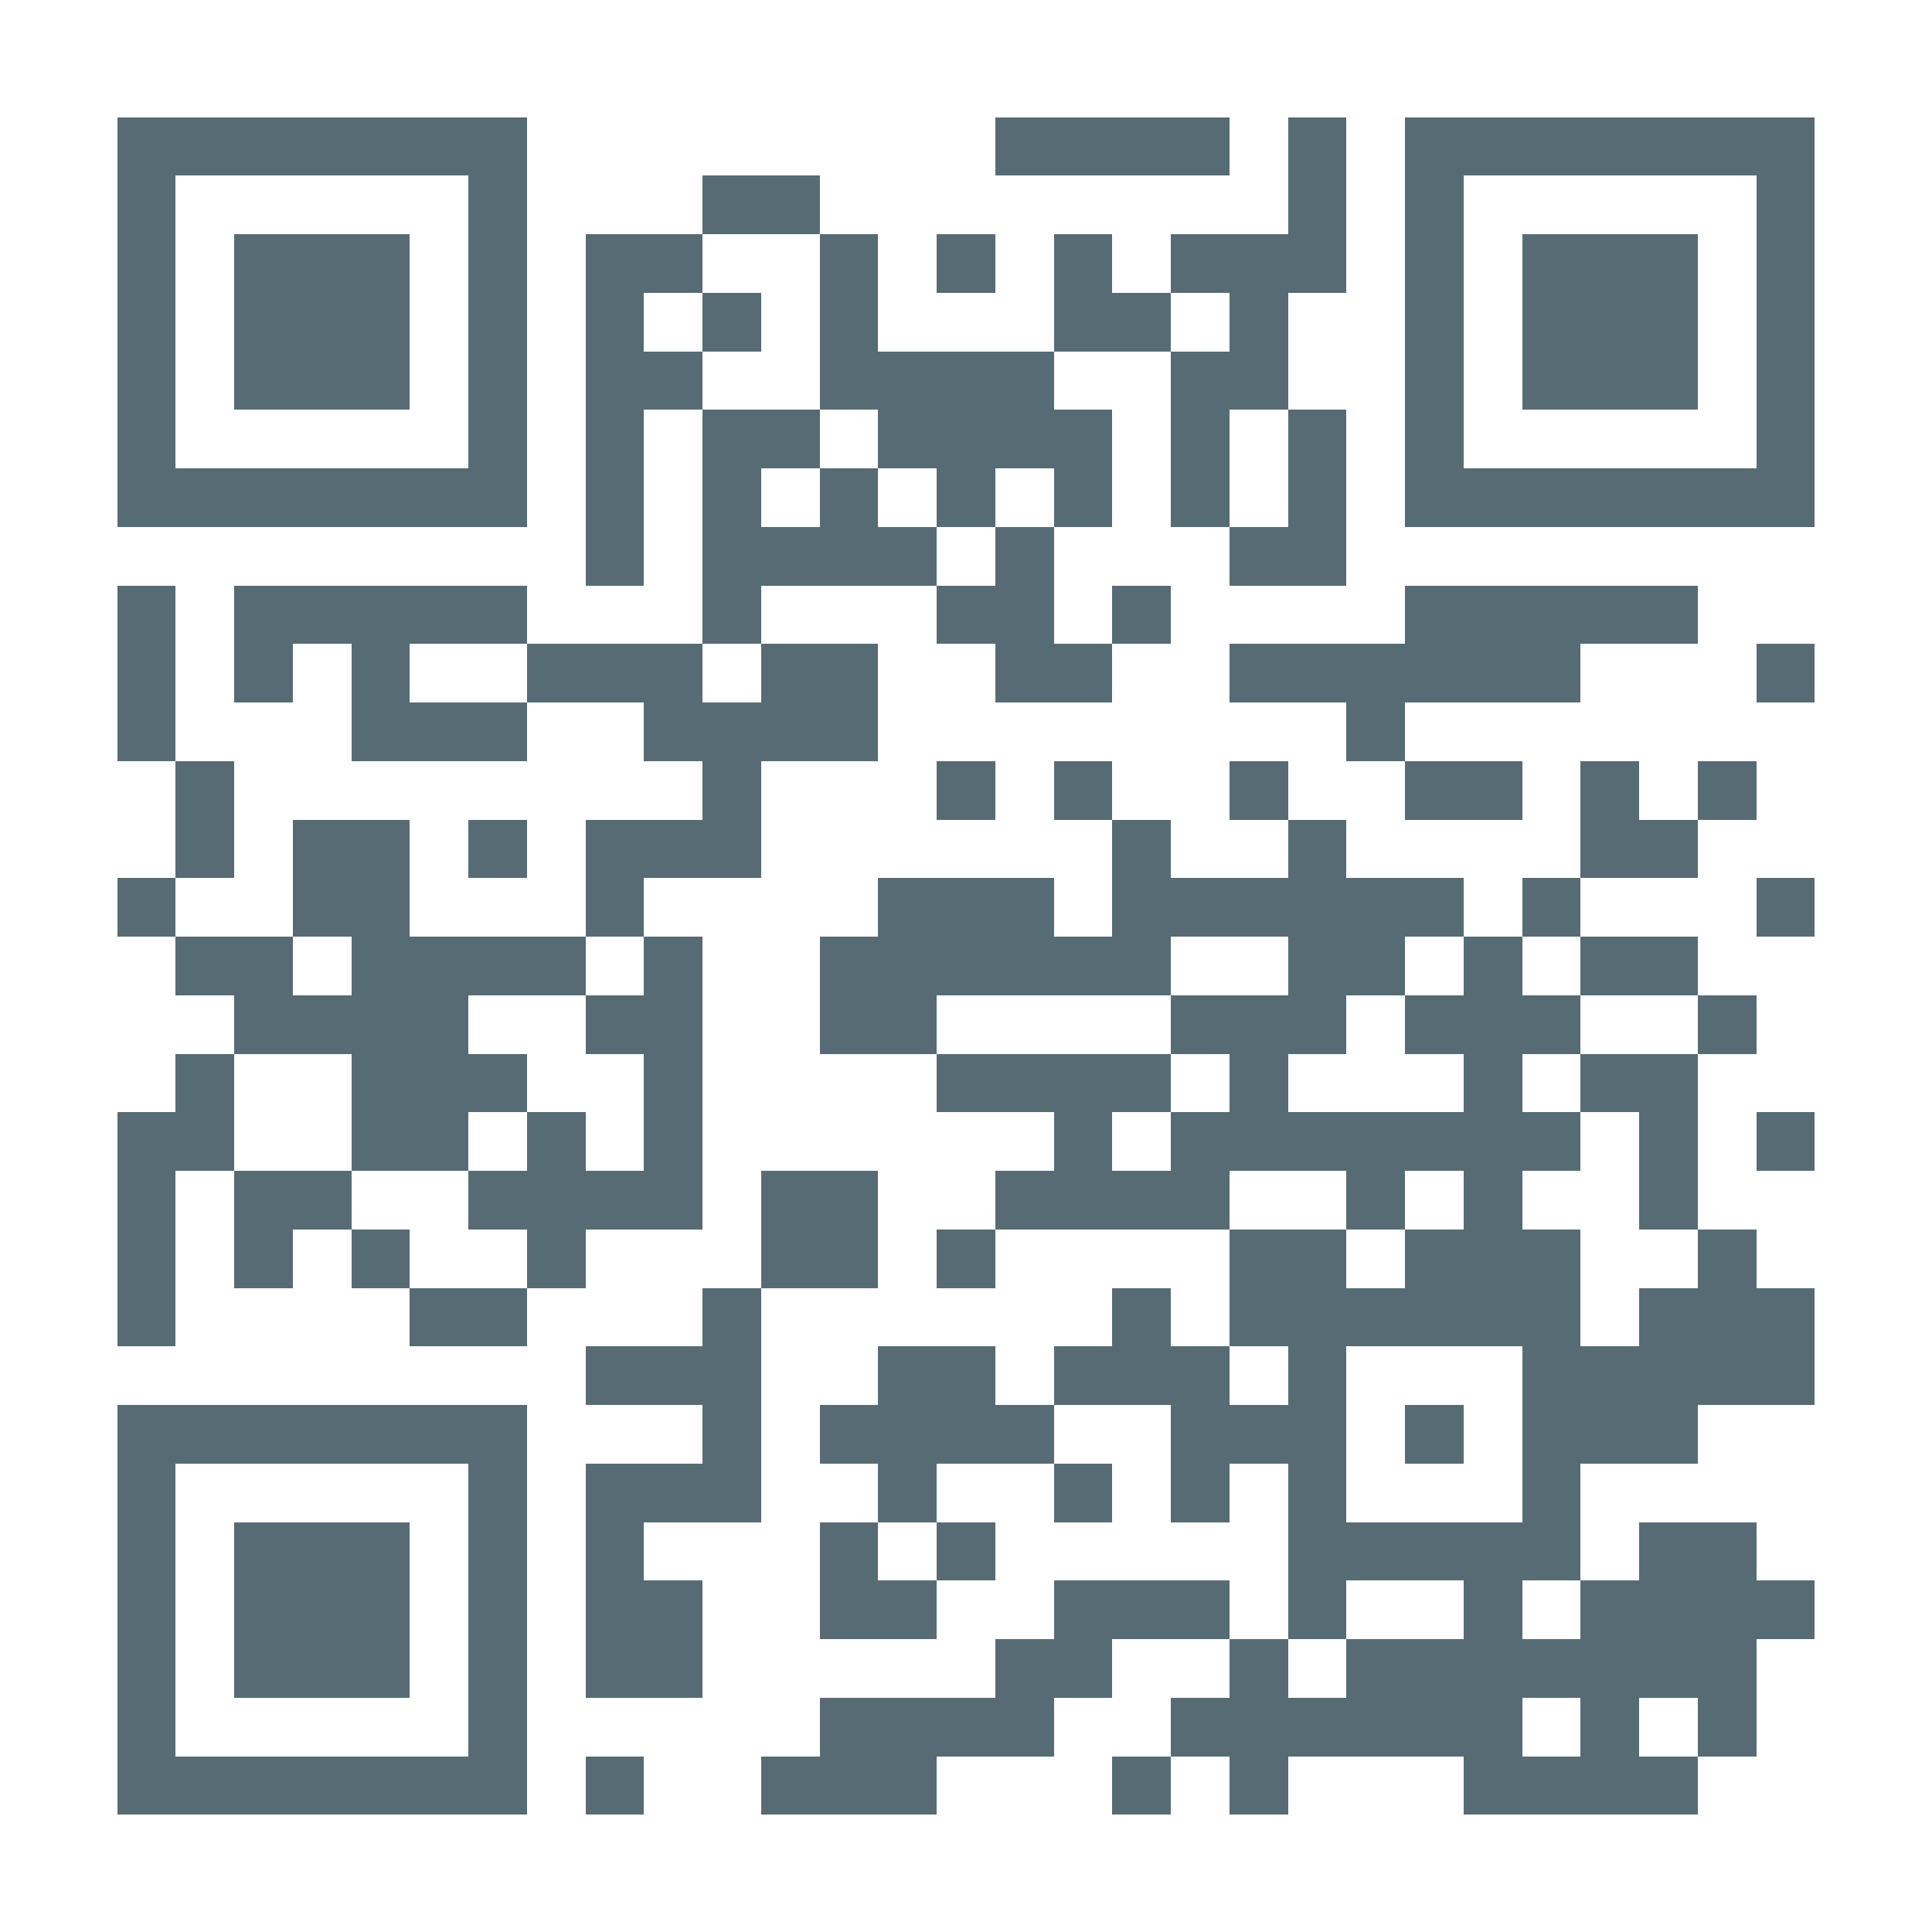 <?xml version="1.0" encoding="UTF-8"?>
<!DOCTYPE svg PUBLIC '-//W3C//DTD SVG 1.0//EN'
          'http://www.w3.org/TR/2001/REC-SVG-20010904/DTD/svg10.dtd'>
<svg fill="#fff" height="33" shape-rendering="crispEdges" style="fill: #fff;" viewBox="0 0 33 33" width="33" xmlns="http://www.w3.org/2000/svg" xmlns:xlink="http://www.w3.org/1999/xlink"
><path d="M0 0h33v33H0z"
  /><path d="M2 2.5h7m8 0h4m1 0h1m1 0h7M2 3.5h1m5 0h1m3 0h2m8 0h1m1 0h1m5 0h1M2 4.5h1m1 0h3m1 0h1m1 0h2m2 0h1m1 0h1m1 0h1m1 0h3m1 0h1m1 0h3m1 0h1M2 5.5h1m1 0h3m1 0h1m1 0h1m1 0h1m1 0h1m3 0h2m1 0h1m2 0h1m1 0h3m1 0h1M2 6.5h1m1 0h3m1 0h1m1 0h2m2 0h4m2 0h2m2 0h1m1 0h3m1 0h1M2 7.5h1m5 0h1m1 0h1m1 0h2m1 0h4m1 0h1m1 0h1m1 0h1m5 0h1M2 8.5h7m1 0h1m1 0h1m1 0h1m1 0h1m1 0h1m1 0h1m1 0h1m1 0h7M10 9.5h1m1 0h4m1 0h1m3 0h2M2 10.5h1m1 0h5m3 0h1m3 0h2m1 0h1m4 0h5M2 11.5h1m1 0h1m1 0h1m2 0h3m1 0h2m2 0h2m2 0h6m3 0h1M2 12.5h1m3 0h3m2 0h4m8 0h1M3 13.5h1m8 0h1m3 0h1m1 0h1m2 0h1m2 0h2m1 0h1m1 0h1M3 14.5h1m1 0h2m1 0h1m1 0h3m6 0h1m2 0h1m4 0h2M2 15.5h1m2 0h2m3 0h1m4 0h3m1 0h6m1 0h1m3 0h1M3 16.5h2m1 0h4m1 0h1m2 0h6m2 0h2m1 0h1m1 0h2M4 17.5h4m2 0h2m2 0h2m4 0h3m1 0h3m2 0h1M3 18.5h1m2 0h3m2 0h1m4 0h4m1 0h1m3 0h1m1 0h2M2 19.5h2m2 0h2m1 0h1m1 0h1m6 0h1m1 0h7m1 0h1m1 0h1M2 20.5h1m1 0h2m2 0h4m1 0h2m2 0h4m2 0h1m1 0h1m2 0h1M2 21.5h1m1 0h1m1 0h1m2 0h1m3 0h2m1 0h1m4 0h2m1 0h3m2 0h1M2 22.5h1m4 0h2m3 0h1m6 0h1m1 0h6m1 0h3M10 23.5h3m2 0h2m1 0h3m1 0h1m3 0h5M2 24.5h7m3 0h1m1 0h4m2 0h3m1 0h1m1 0h3M2 25.5h1m5 0h1m1 0h3m2 0h1m2 0h1m1 0h1m1 0h1m3 0h1M2 26.5h1m1 0h3m1 0h1m1 0h1m3 0h1m1 0h1m5 0h5m1 0h2M2 27.5h1m1 0h3m1 0h1m1 0h2m2 0h2m2 0h3m1 0h1m2 0h1m1 0h4M2 28.5h1m1 0h3m1 0h1m1 0h2m5 0h2m2 0h1m1 0h7M2 29.5h1m5 0h1m5 0h4m2 0h6m1 0h1m1 0h1M2 30.5h7m1 0h1m2 0h3m3 0h1m1 0h1m3 0h4" stroke="#576b74"
/></svg
>
